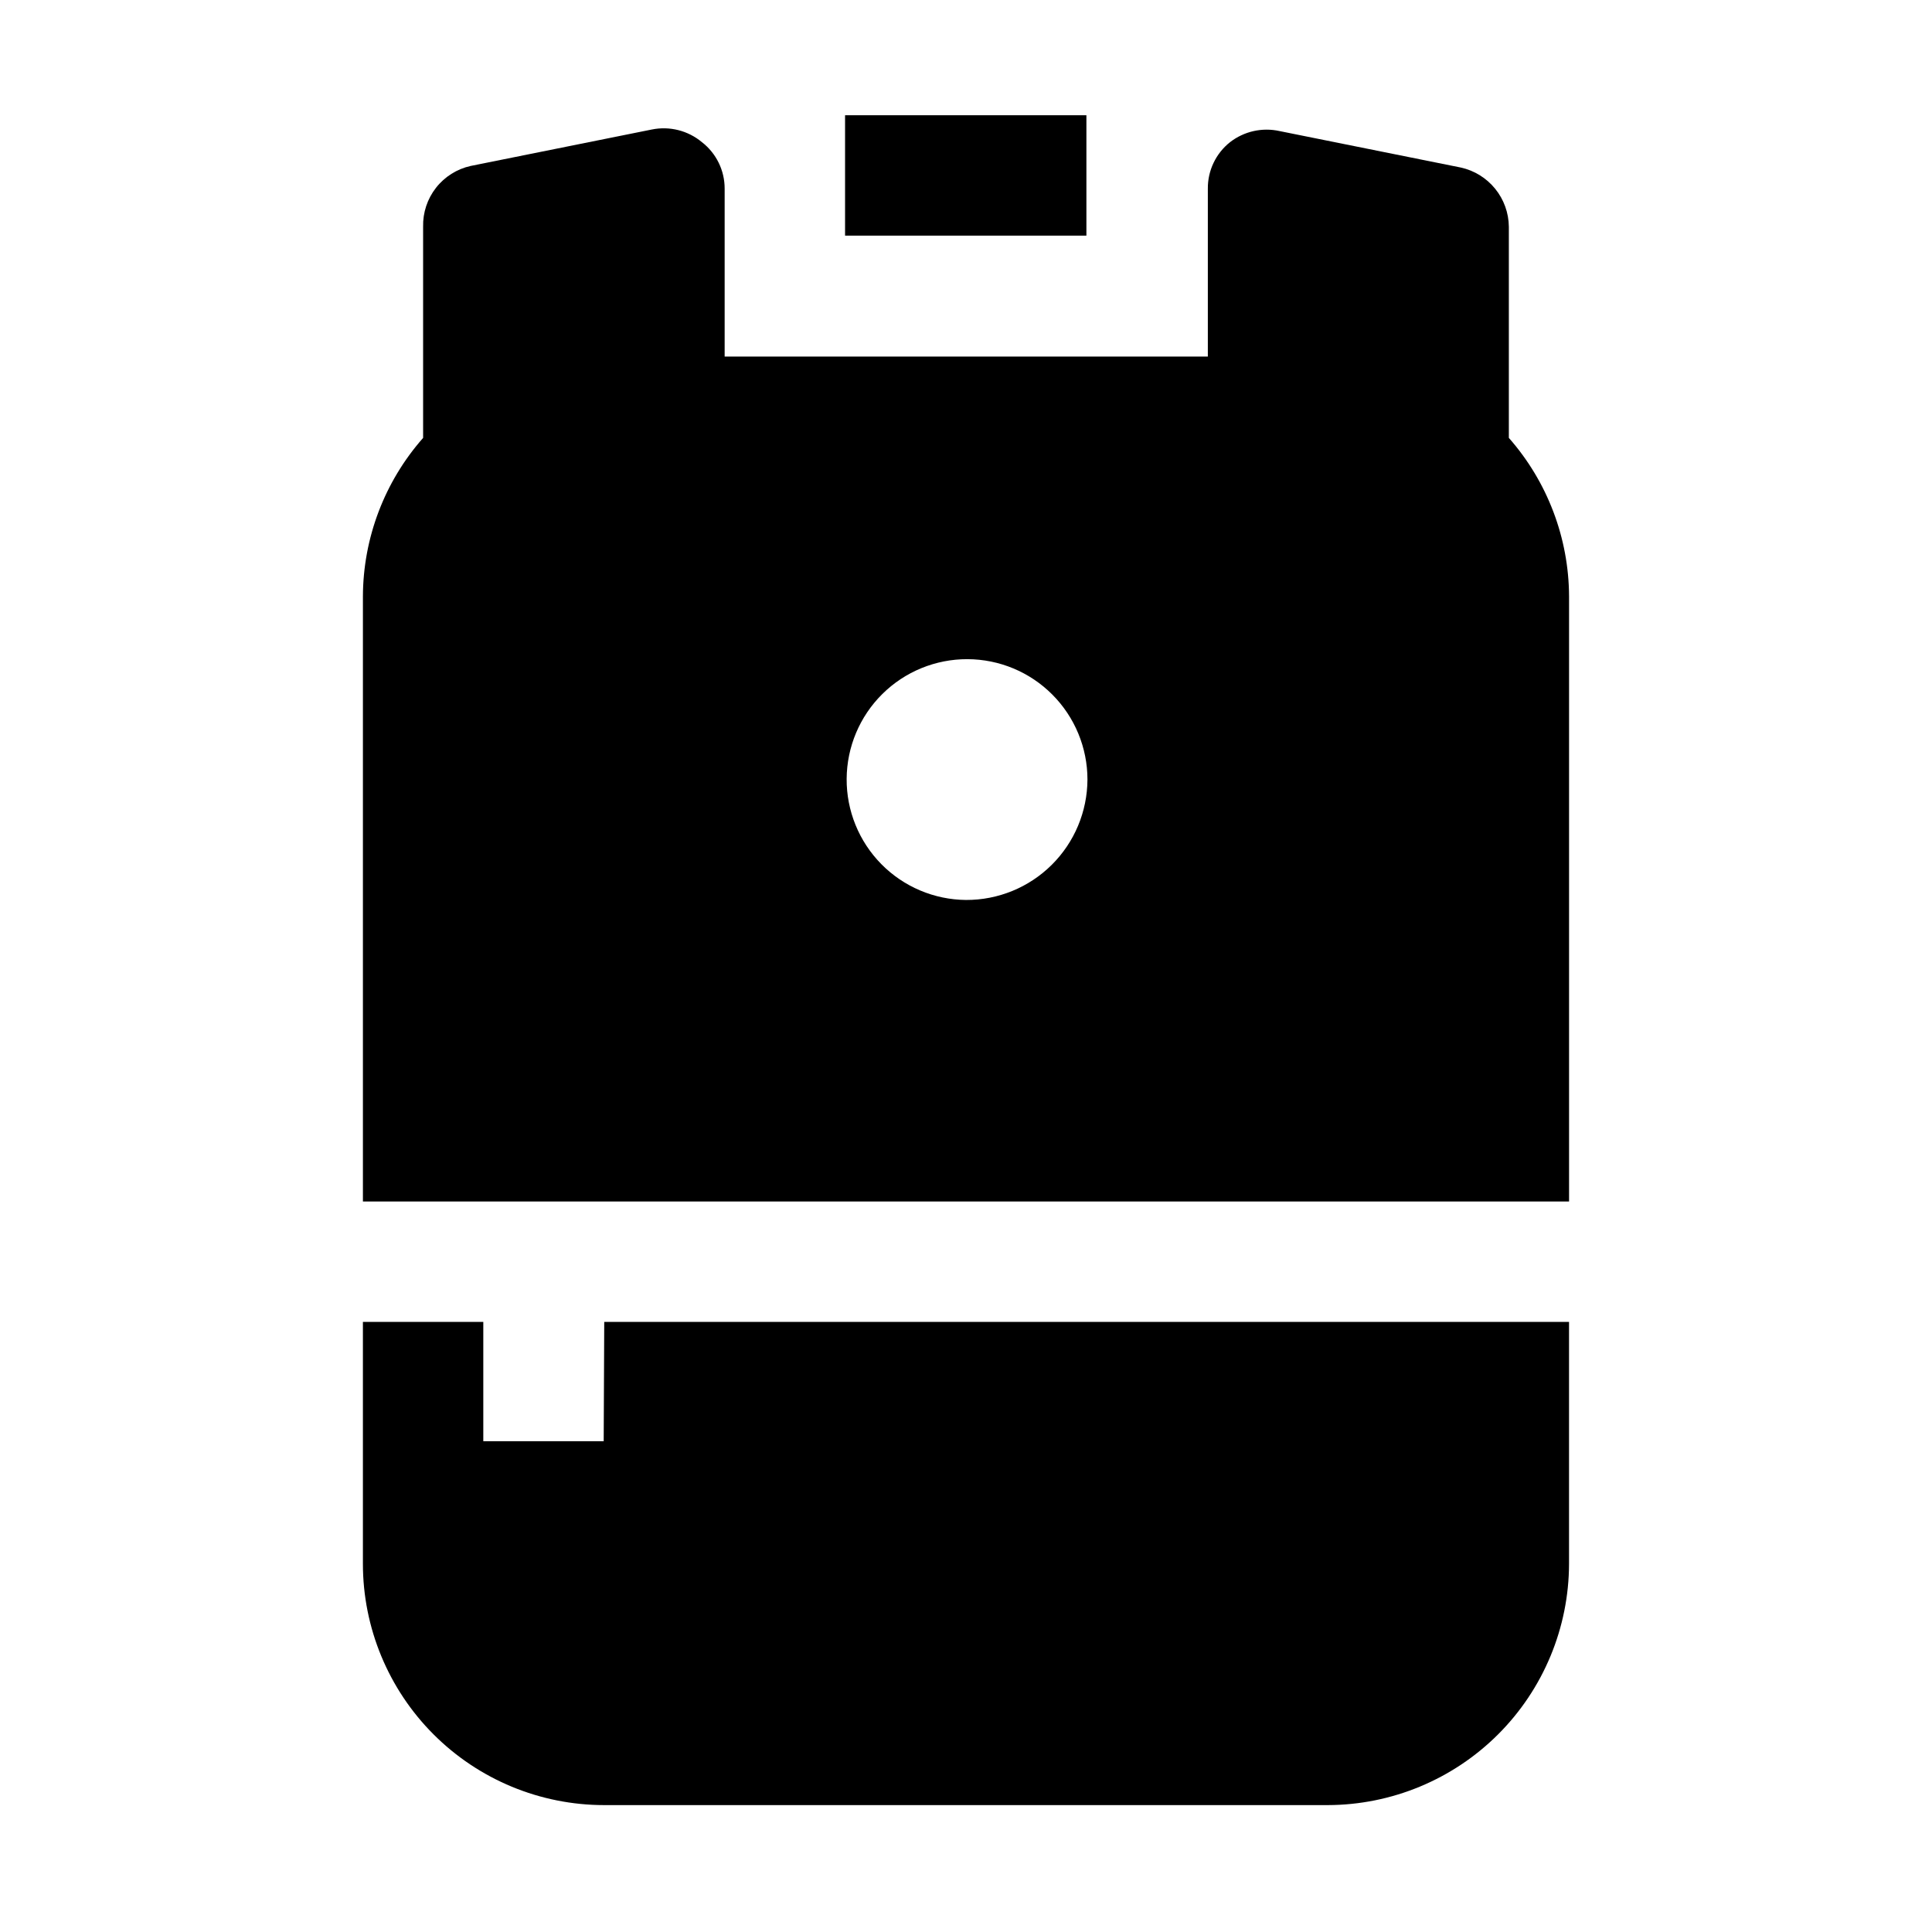 <?xml version="1.0" encoding="UTF-8"?>
<!-- Uploaded to: ICON Repo, www.svgrepo.com, Generator: ICON Repo Mixer Tools -->
<svg fill="#000000" width="800px" height="800px" version="1.1" viewBox="144 144 512 512" xmlns="http://www.w3.org/2000/svg">
 <g>
  <path d="m543.86 260.05v-55.977c-0.039-3.668-1.32-7.215-3.633-10.059-2.312-2.848-5.519-4.828-9.102-5.617l-48-9.656c-4.606-1.031-9.43 0.047-13.156 2.938-3.754 2.981-5.922 7.523-5.879 12.316v44.504h-128.05v-44.504c0.012-4.816-2.211-9.363-6.019-12.316-3.688-3.082-8.582-4.316-13.293-3.356l-48 9.656h-0.004c-3.637 0.809-6.883 2.856-9.18 5.789-2.297 2.934-3.504 6.578-3.414 10.305v55.977c-10.23 11.602-15.898 26.52-15.953 41.984v160.38h319.64v-160.38c-0.066-15.461-5.734-30.379-15.953-41.984zm-143.86 122.45c-8.449-0.074-16.52-3.492-22.449-9.508-5.926-6.016-9.23-14.137-9.18-22.582 0.051-8.449 3.445-16.531 9.445-22.477 5.996-5.945 14.109-9.27 22.555-9.246 8.445 0.023 16.539 3.394 22.5 9.379 5.965 5.981 9.316 14.082 9.316 22.527-0.039 8.5-3.449 16.637-9.488 22.621-6.035 5.984-14.199 9.324-22.699 9.285z" fill-rule="evenodd"/>
  <path d="m304.13 494.32h255.68v64.098-0.004c-0.035 16.953-6.785 33.199-18.77 45.184-11.988 11.984-28.234 18.734-45.184 18.773h-191.73c-16.961 0-33.227-6.738-45.223-18.734-11.992-11.992-18.73-28.262-18.73-45.223v-64.094h31.906v31.625h31.906z" fill-rule="evenodd"/>
  <path d="m367.95 174.54h63.957v31.906h-63.957z"/>
 </g>
</svg>